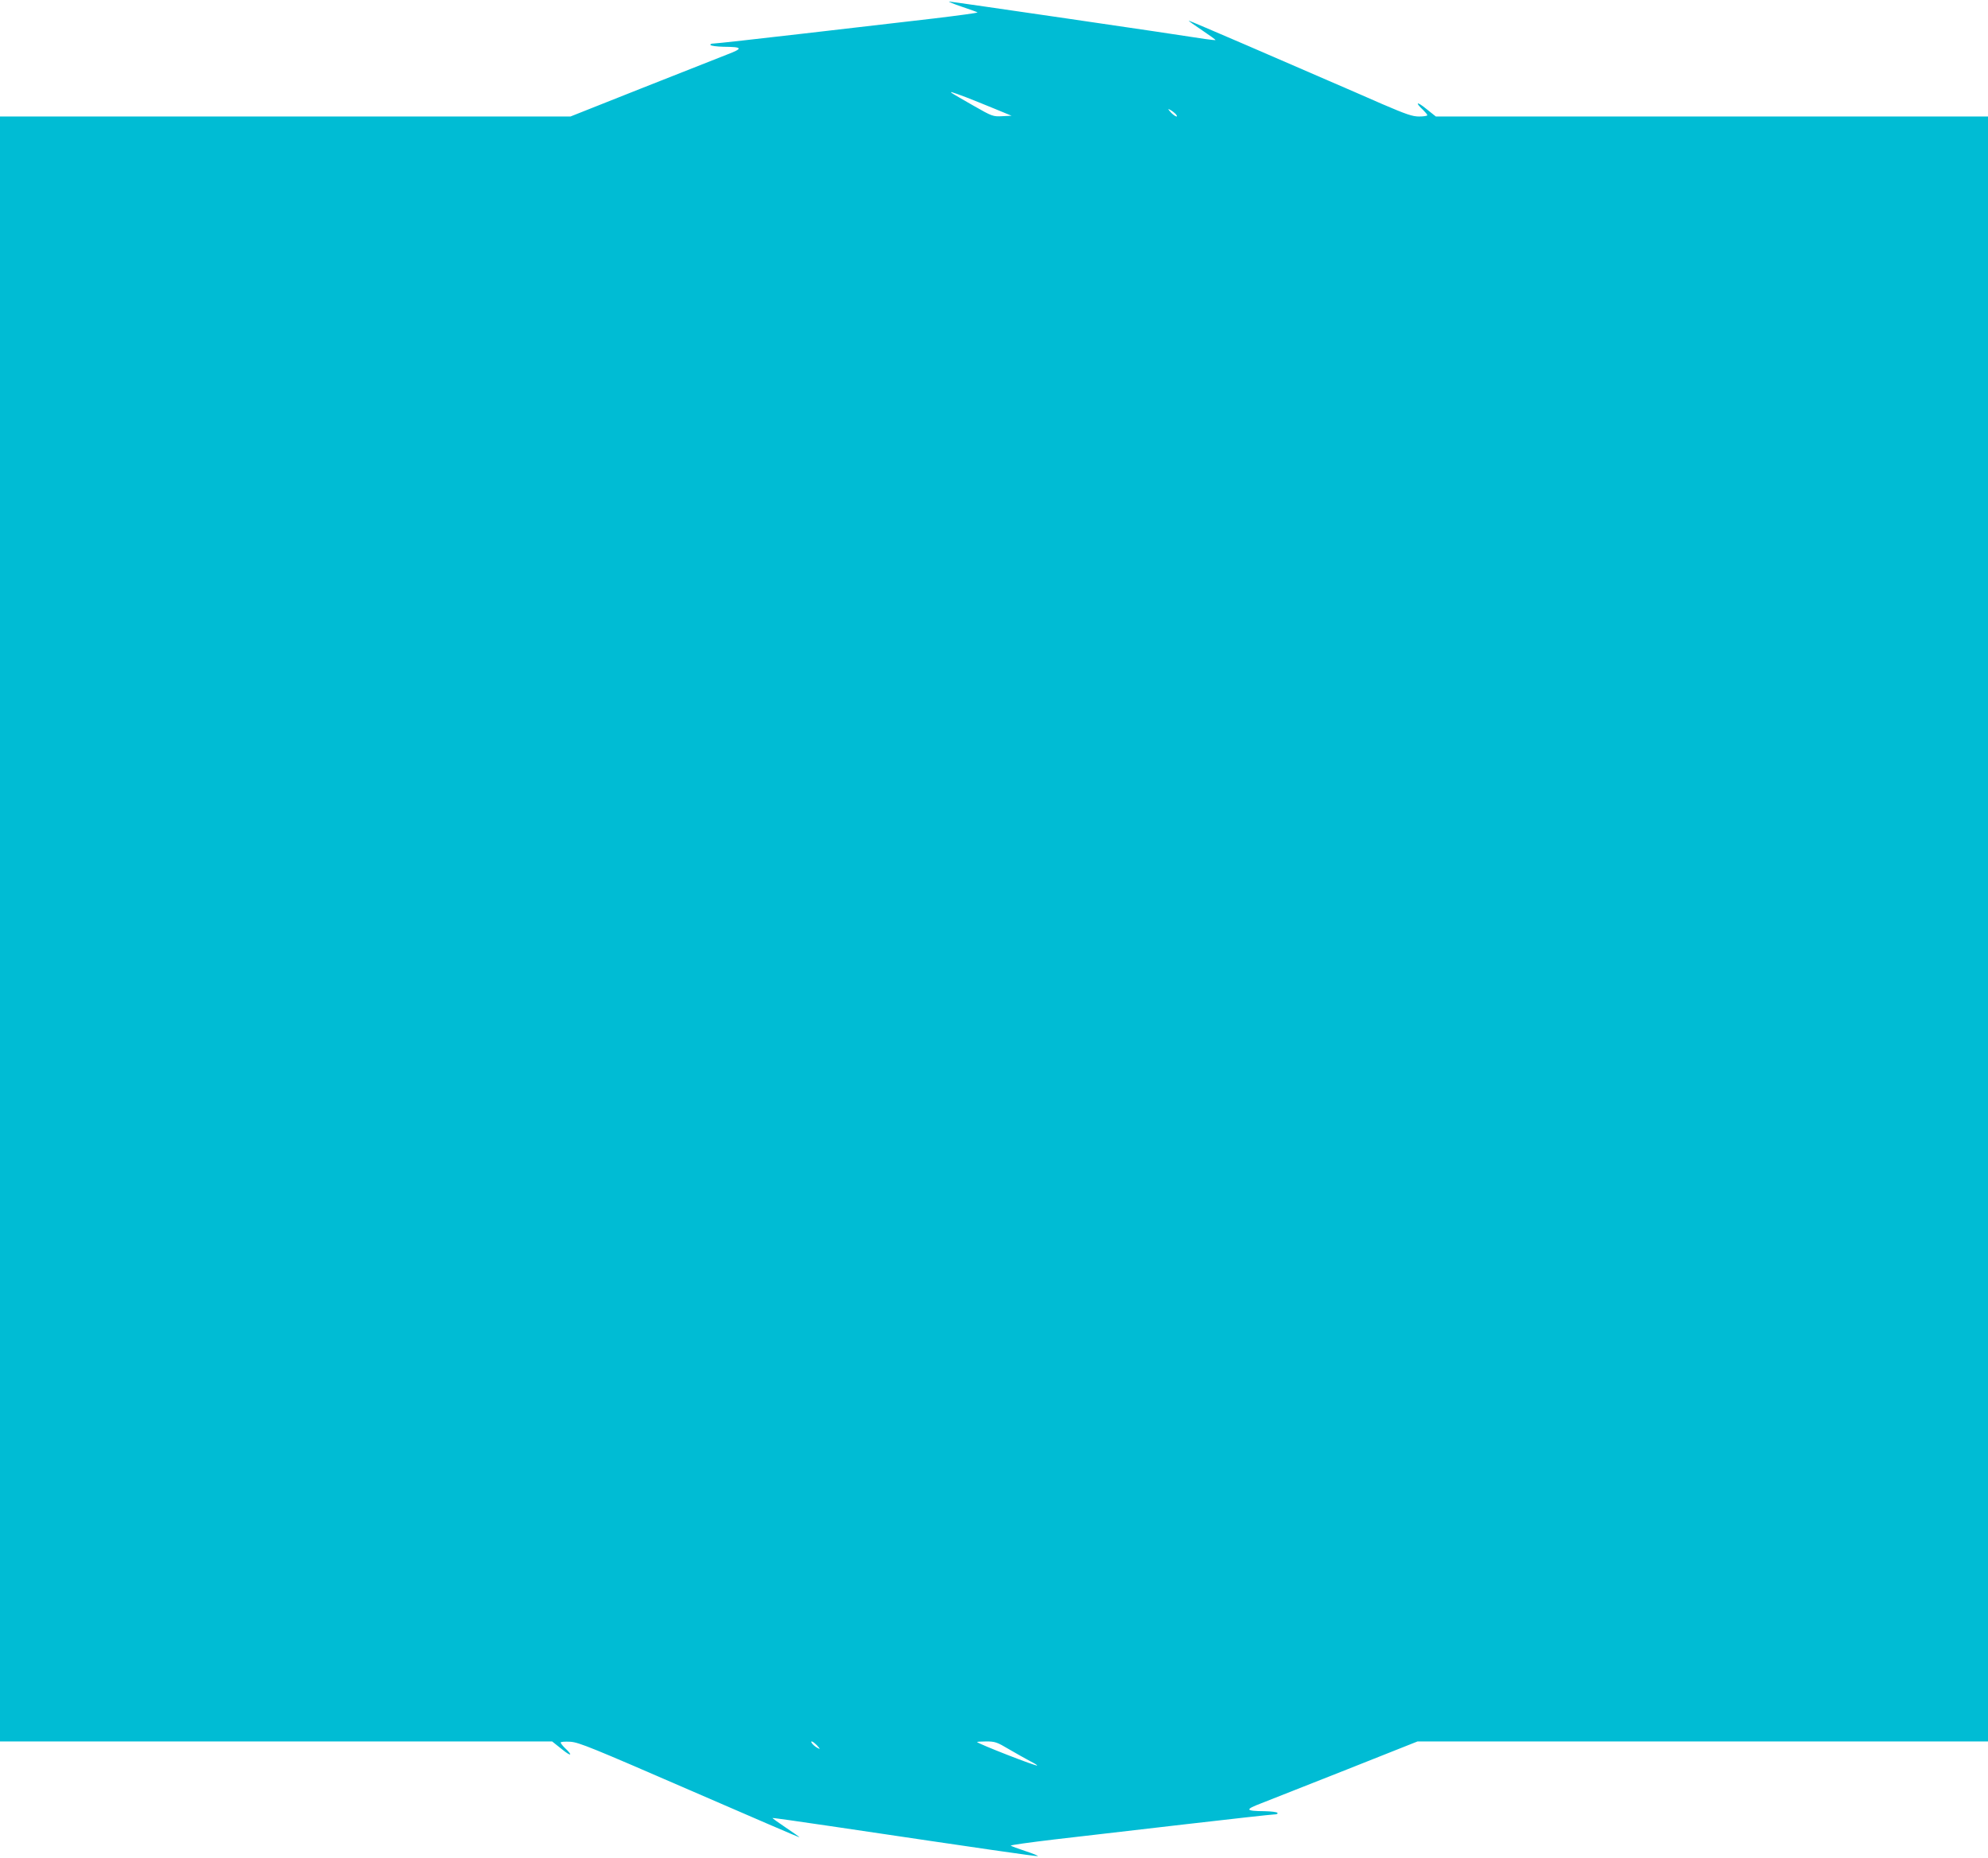 <?xml version="1.0" standalone="no"?>
<!DOCTYPE svg PUBLIC "-//W3C//DTD SVG 20010904//EN"
 "http://www.w3.org/TR/2001/REC-SVG-20010904/DTD/svg10.dtd">
<svg version="1.0" xmlns="http://www.w3.org/2000/svg"
 width="1280pt" height="1196pt" viewBox="0 0 1280 1196"
 preserveAspectRatio="xMidYMid meet">
<g transform="translate(0,1196) scale(0.1,-0.1)"
fill="#00bcd4" stroke="none">
<path d="M6192 11917 c53 -18 99 -34 102 -37 2 -3 -124 -20 -282 -39 -158 -18
-534 -62 -837 -97 -302 -35 -563 -64 -578 -64 -16 0 -26 -4 -22 -10 3 -5 41
-10 83 -11 125 -1 129 -10 21 -51 -52 -20 -299 -118 -550 -217 l-456 -181
-1836 0 -1837 0 0 -5230 0 -5230 1778 0 1777 0 64 -51 c60 -49 72 -41 17 10
-14 14 -26 29 -26 34 0 5 28 7 63 5 55 -4 138 -38 767 -311 387 -168 705 -305
707 -304 1 2 -38 29 -87 62 -49 33 -88 61 -86 62 1 2 169 -22 372 -52 1011
-150 1327 -196 1336 -193 4 2 -31 16 -79 32 -49 16 -91 32 -95 35 -4 4 122 21
280 40 158 18 535 62 837 97 303 35 563 64 578 64 16 0 26 4 22 10 -3 6 -41
10 -83 11 -125 1 -129 10 -21 51 52 20 299 118 550 217 l456 181 1836 0 1837
0 0 5230 0 5230 -1778 0 -1777 0 -64 51 c-60 49 -72 41 -17 -10 14 -14 26 -28
26 -33 0 -4 -24 -8 -53 -8 -43 0 -83 14 -237 80 -102 45 -257 112 -345 150
-88 38 -326 141 -529 229 -204 88 -371 159 -372 158 -2 -2 37 -29 86 -62 49
-33 88 -61 86 -63 -2 -1 -32 2 -67 7 -180 29 -1632 241 -1647 241 -9 0 27 -15
80 -33z m28 -583 c36 -14 116 -46 179 -72 l114 -47 -60 -3 c-59 -3 -65 -1
-184 67 -68 39 -131 75 -139 81 -18 13 -6 10 90 -26z m1350 -108 c22 -27 -5
-17 -31 10 -21 24 -22 26 -3 16 11 -6 26 -18 34 -26z m-2309 -10502 c21 -24
22 -26 3 -16 -25 13 -50 42 -37 42 5 0 20 -12 34 -26z m1235 -24 c46 -27 107
-61 135 -76 28 -14 49 -27 47 -29 -6 -6 -371 136 -387 151 -2 2 24 4 58 4 57
0 70 -4 147 -50z"/>
</g>
</svg>
